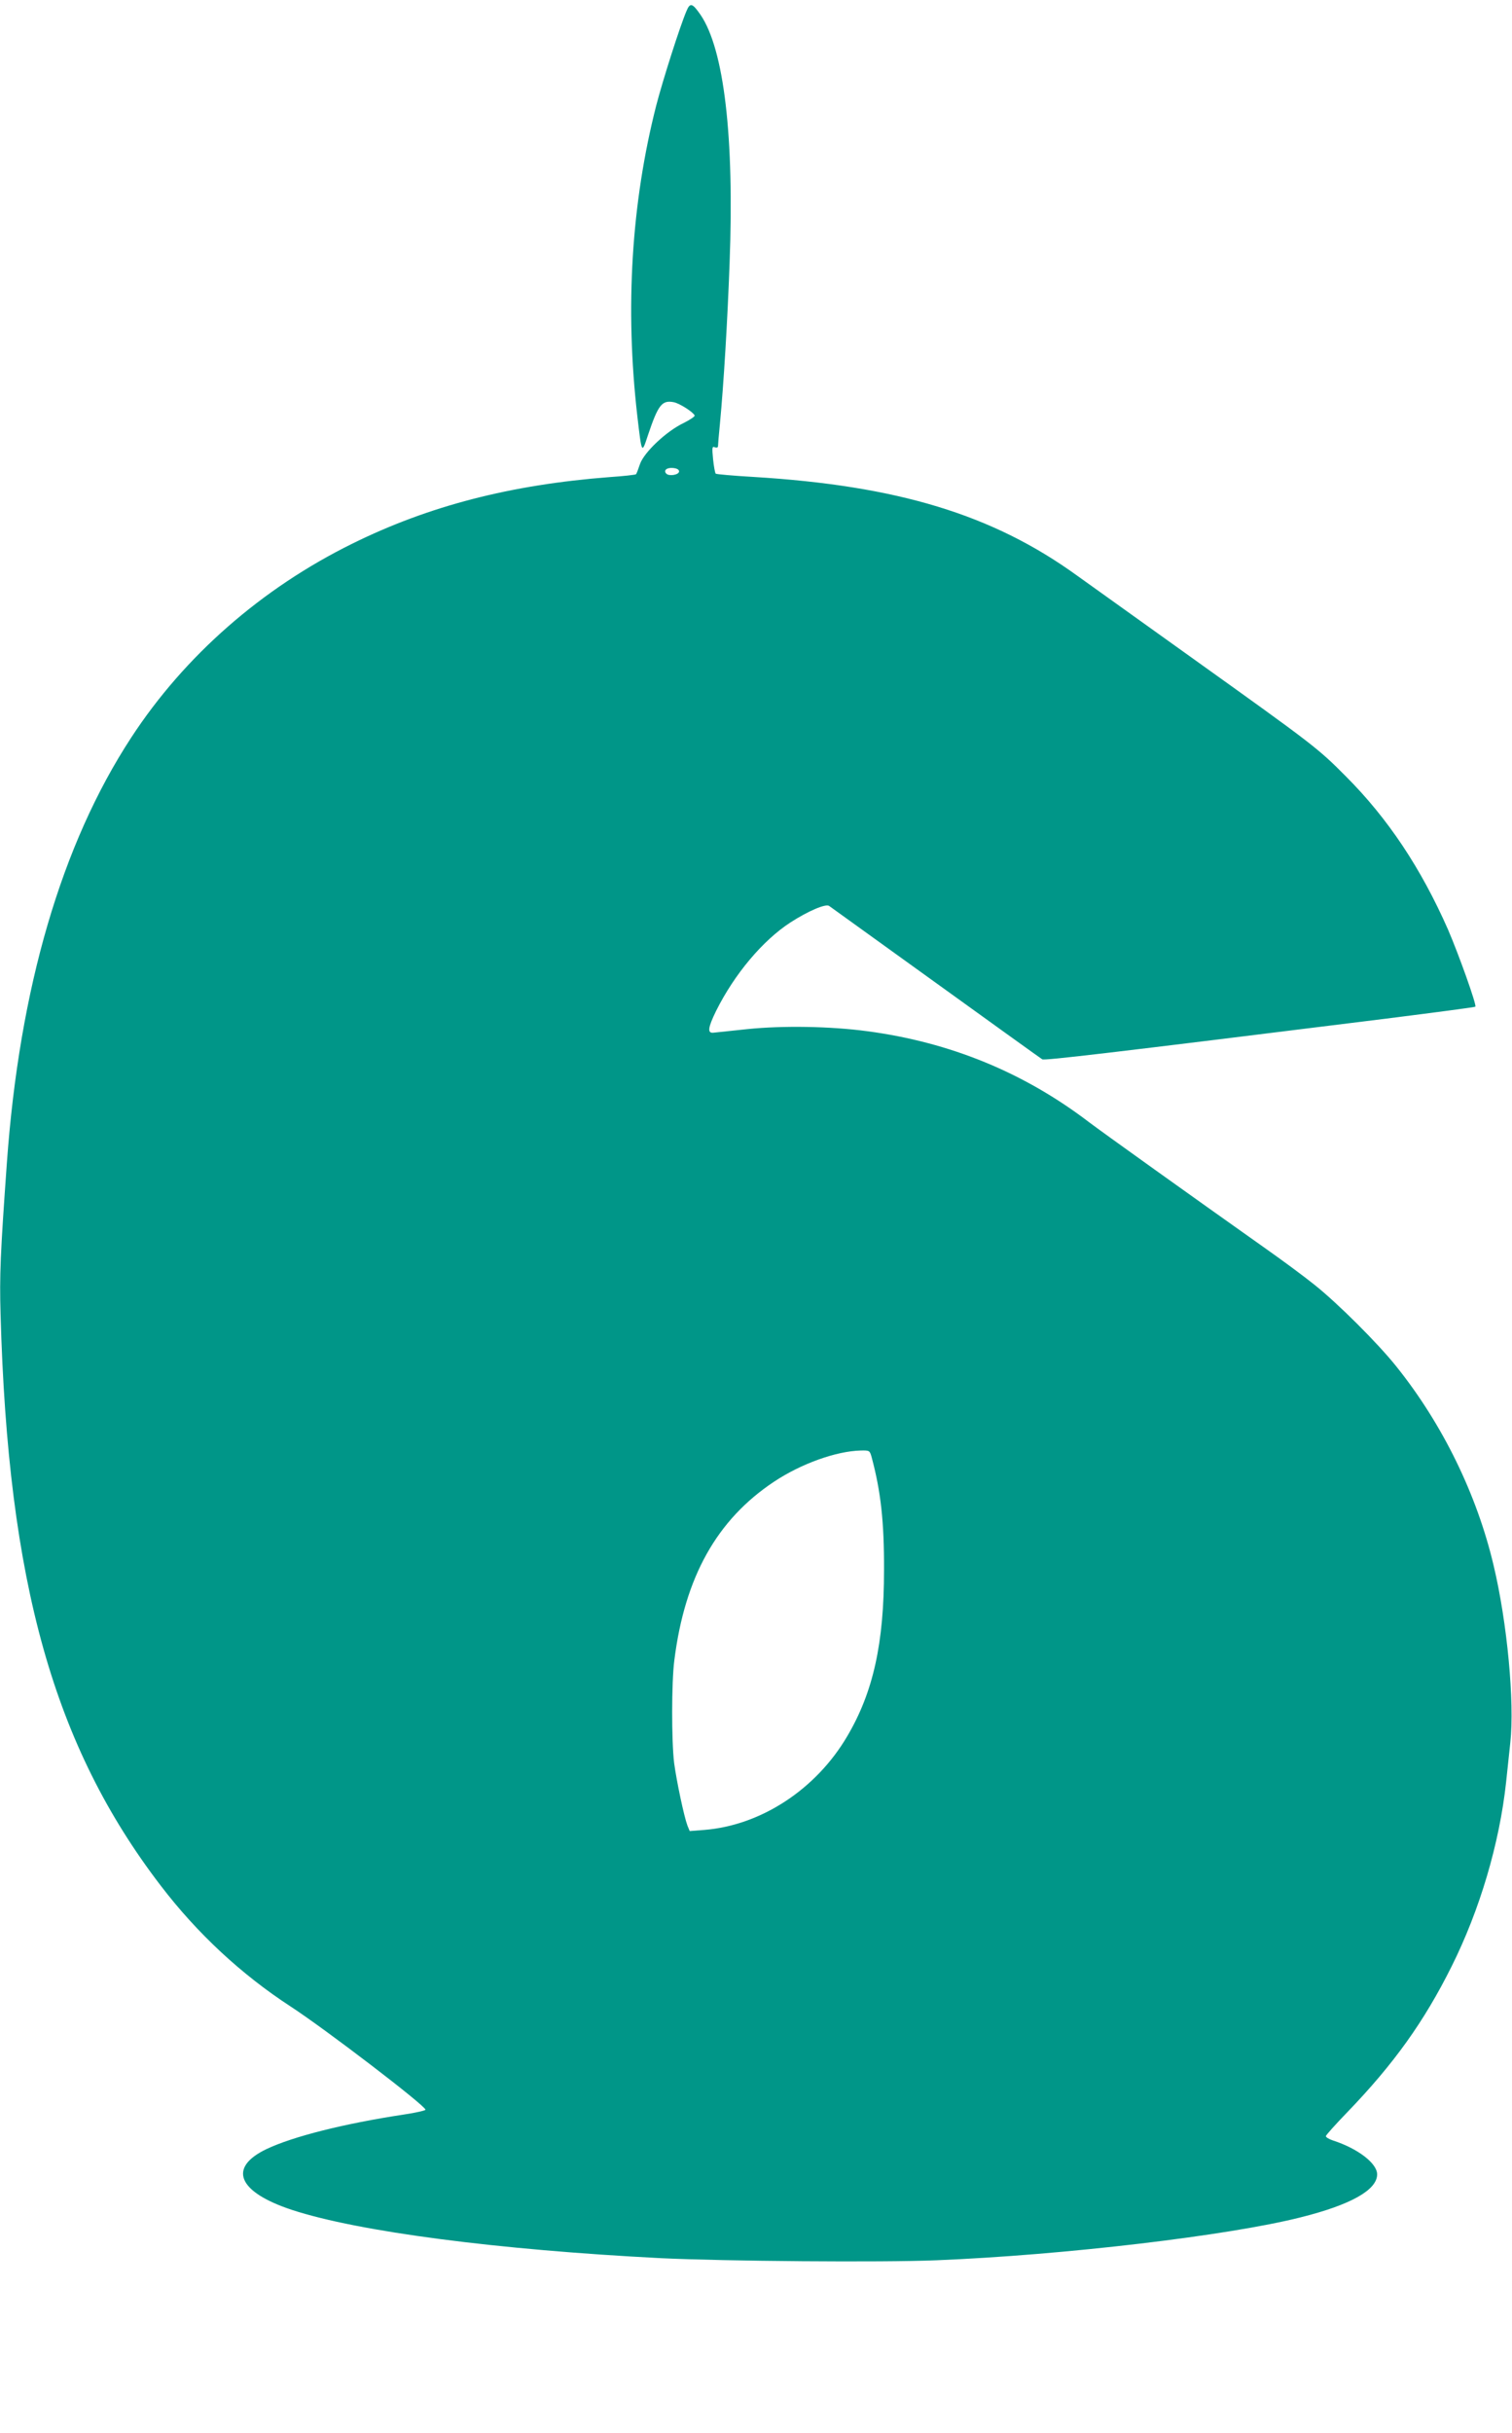 <?xml version="1.0" standalone="no"?>
<!DOCTYPE svg PUBLIC "-//W3C//DTD SVG 20010904//EN"
 "http://www.w3.org/TR/2001/REC-SVG-20010904/DTD/svg10.dtd">
<svg version="1.0" xmlns="http://www.w3.org/2000/svg"
 width="796pt" height="1280pt" viewBox="0 0 796 1280"
 preserveAspectRatio="xMidYMid meet">
<g transform="translate(0,1280) scale(0.1,-0.1)"
fill="#009688" stroke="none">
<path d="M3614 12742 c-35 -82 -125 -365 -159 -496 -131 -513 -165 -1065 -100
-1633 24 -204 23 -203 56 -103 54 161 74 186 136 174 31 -6 104 -53 110 -70 2
-5 -25 -23 -59 -40 -89 -42 -208 -154 -229 -216 -9 -27 -18 -51 -21 -53 -3 -3
-65 -10 -139 -15 -520 -40 -951 -151 -1354 -350 -477 -235 -883 -590 -1164
-1020 -367 -561 -589 -1318 -655 -2240 -34 -474 -39 -591 -33 -795 39 -1412
280 -2270 843 -3005 192 -251 423 -466 684 -636 183 -119 710 -522 710 -543 0
-4 -51 -16 -112 -25 -317 -48 -586 -116 -725 -182 -205 -98 -151 -226 134
-320 351 -115 1083 -210 1943 -254 334 -16 1164 -23 1450 -11 669 27 1539 130
1918 226 264 66 402 144 402 226 0 58 -102 136 -232 178 -21 7 -38 17 -38 23
0 5 51 62 113 126 244 253 404 476 549 767 148 296 252 646 287 970 6 55 16
148 22 207 23 214 -16 631 -88 933 -88 373 -269 743 -511 1045 -97 122 -310
334 -432 431 -52 42 -167 127 -255 189 -407 288 -857 610 -930 665 -343 262
-732 422 -1170 480 -193 26 -444 30 -630 11 -88 -9 -169 -18 -180 -19 -32 -3
-28 27 15 115 97 194 245 370 391 465 93 60 186 100 204 87 7 -5 260 -187 561
-404 301 -217 554 -399 561 -403 12 -7 330 30 1802 213 260 33 476 61 478 64
8 8 -87 274 -144 406 -142 322 -316 584 -538 806 -147 148 -168 164 -800 616
-280 200 -557 399 -615 440 -444 321 -944 473 -1705 519 -104 6 -193 14 -197
17 -4 4 -10 38 -14 76 -6 62 -5 69 9 63 10 -4 17 -1 17 6 0 7 4 59 10 117 20
212 40 543 51 848 25 660 -29 1122 -153 1304 -43 62 -55 66 -74 20z m-39
-2422 c0 -18 -52 -27 -67 -12 -17 17 2 33 35 30 20 -2 32 -8 32 -18z m1014
-5187 c48 -179 66 -339 65 -593 0 -386 -57 -642 -193 -873 -164 -280 -454
-470 -753 -494 l-77 -6 -12 29 c-18 48 -57 233 -70 329 -14 116 -14 424 1 540
55 439 224 740 525 940 143 95 328 161 457 164 46 1 47 0 57 -36z"/>
</g>
</svg>
